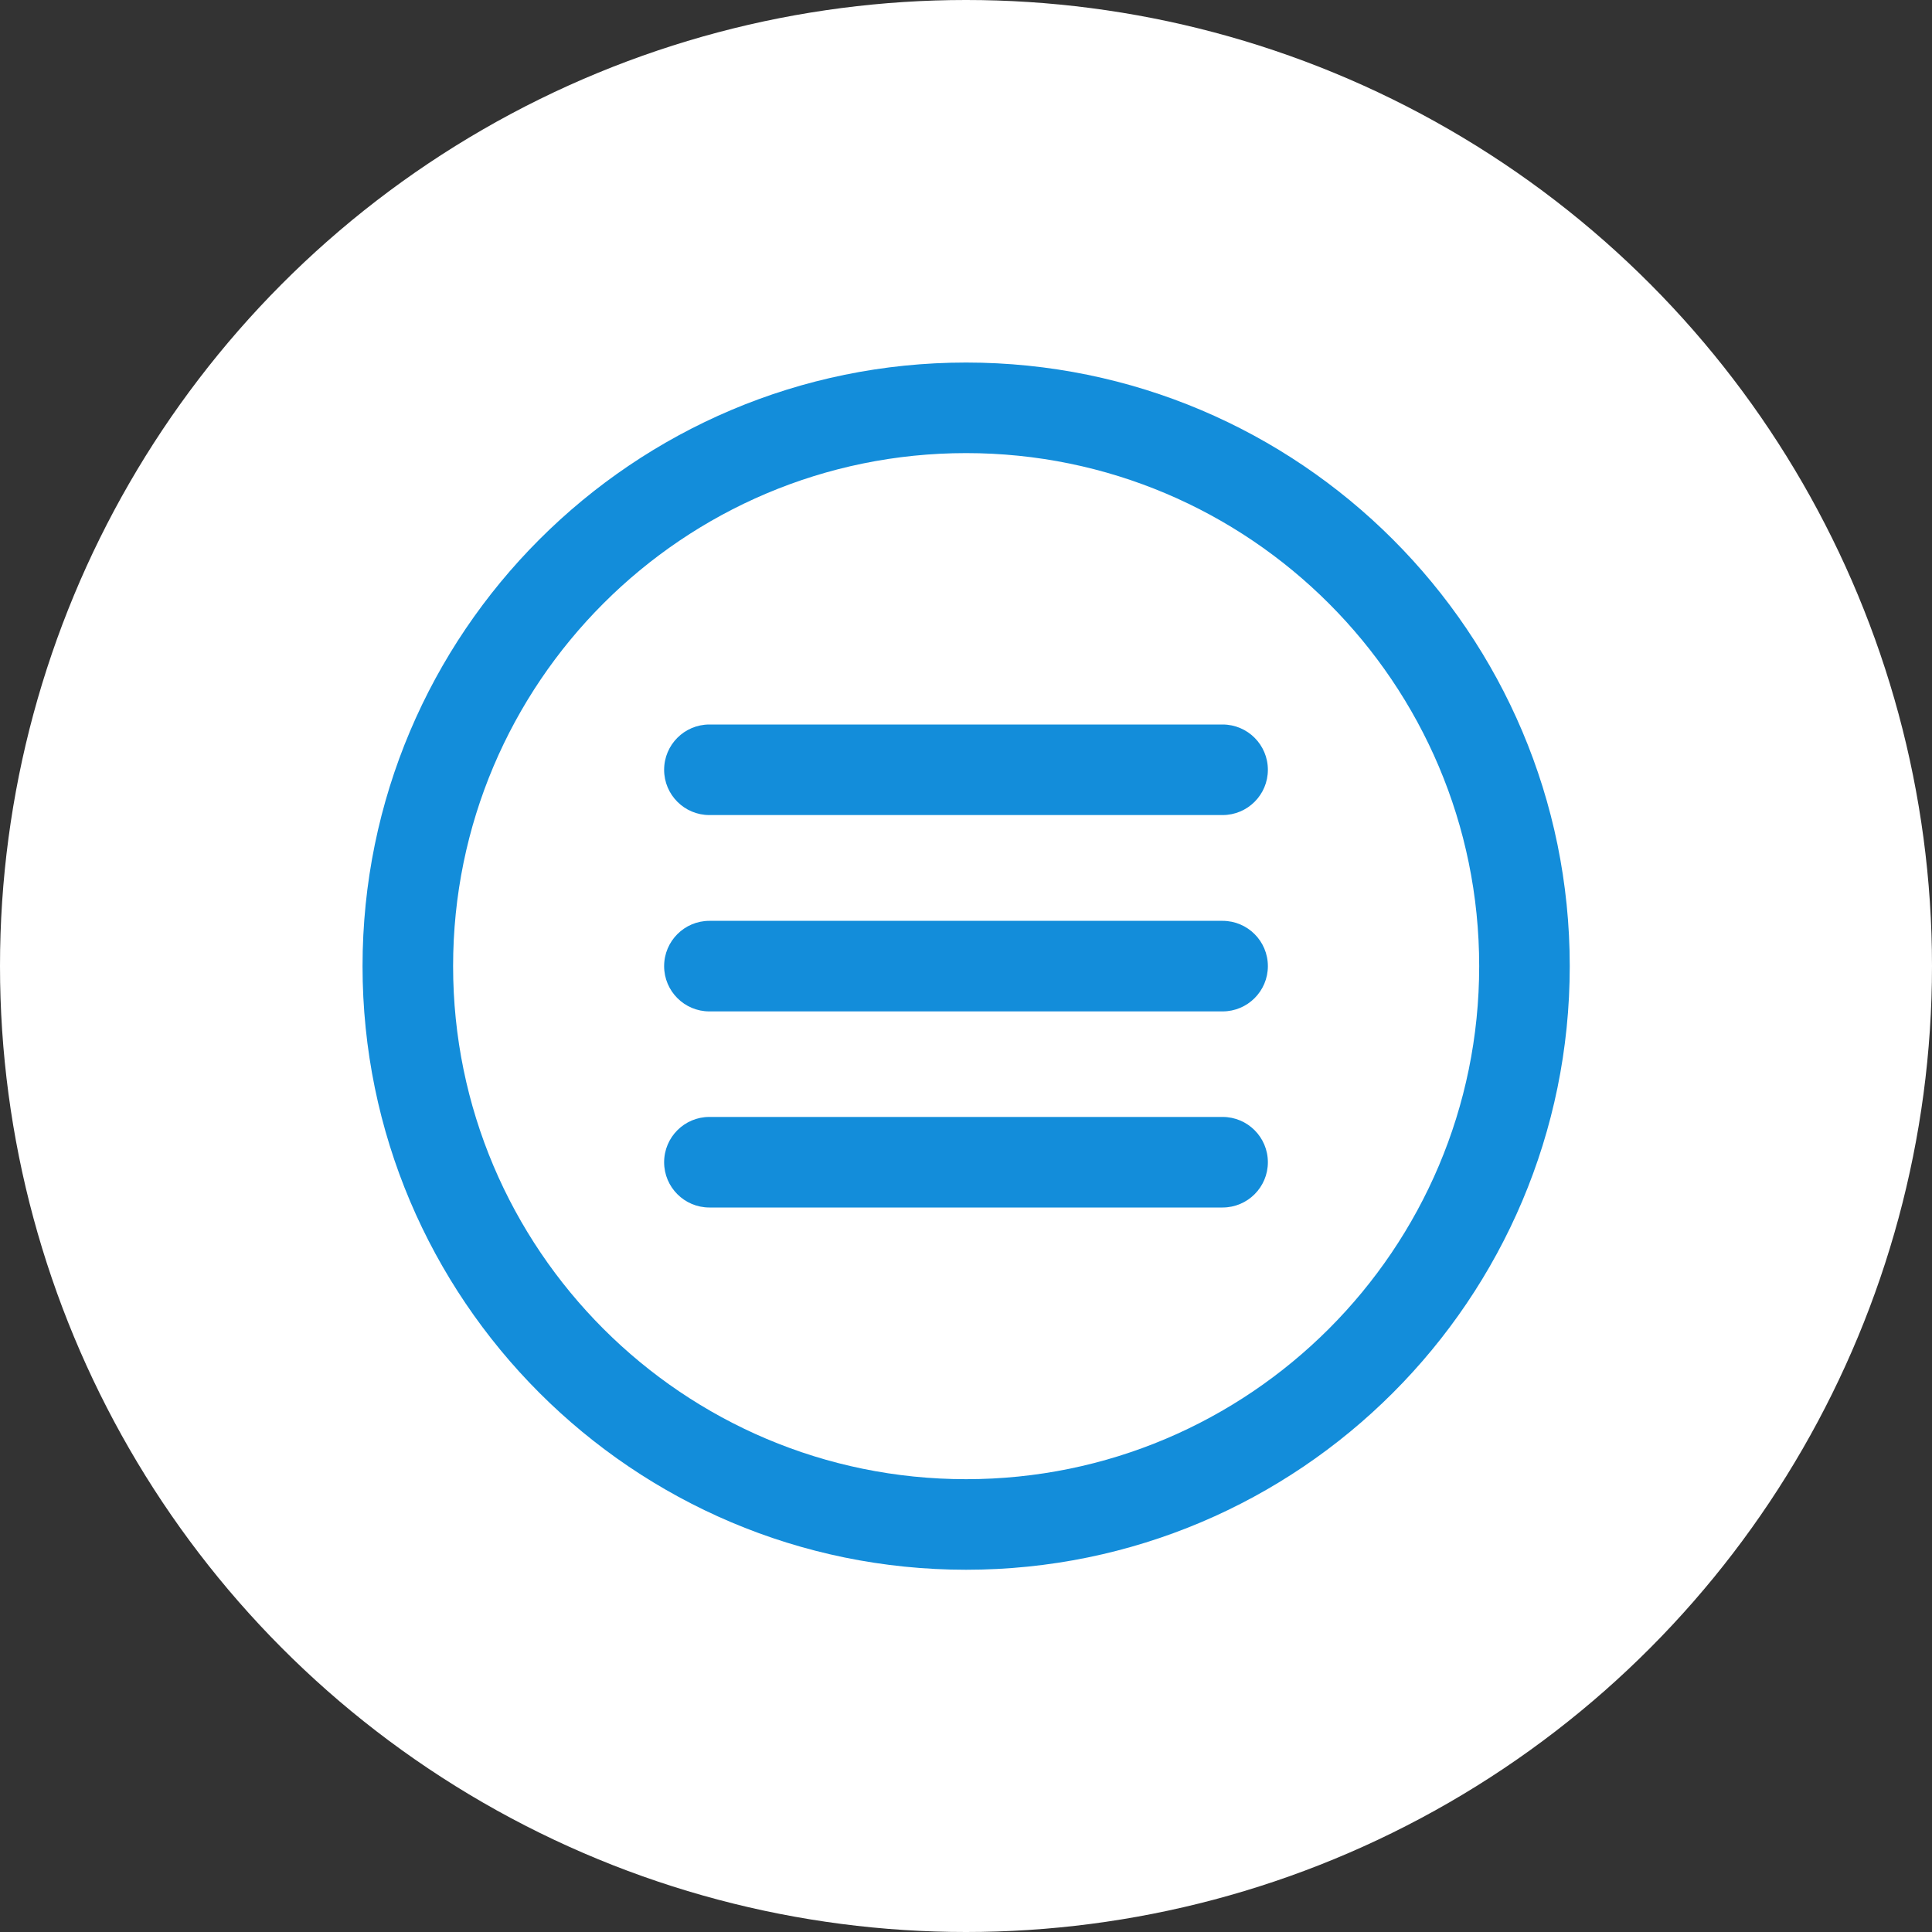 <?xml version="1.0" encoding="UTF-8"?> <svg xmlns="http://www.w3.org/2000/svg" width="40" height="40" viewBox="0 0 40 40" fill="none"><rect x="0" y="0" width="40" height="40" fill="#333333" stroke="none"/> <circle cx="20" cy="20" r="20" fill="white"></circle> <path d="M20.002 7.506C26.9 7.506 32.5 13.106 32.5 20.003C32.5 26.9 26.9 32.5 20.002 32.5C13.106 32.5 7.506 26.9 7.506 20.003C7.506 13.106 13.106 7.506 20.002 7.506ZM20.002 9.381C14.14 9.381 9.381 14.14 9.381 20.003C9.381 25.865 14.14 30.625 20.002 30.625C25.865 30.625 30.625 25.865 30.625 20.003C30.625 14.14 25.865 9.381 20.002 9.381ZM26.25 24.063C26.25 23.545 25.83 23.125 25.312 23.125H14.687C14.17 23.125 13.75 23.545 13.75 24.063C13.75 24.58 14.17 25 14.687 25H25.312C25.83 25 26.25 24.58 26.25 24.063ZM26.25 20.003C26.25 19.485 25.83 19.065 25.312 19.065H14.687C14.17 19.065 13.75 19.485 13.75 20.003C13.75 20.52 14.17 20.94 14.687 20.94H25.312C25.83 20.94 26.25 20.52 26.25 20.003ZM26.25 15.938C26.25 15.42 25.83 15 25.312 15H14.687C14.17 15 13.75 15.42 13.75 15.938C13.75 16.455 14.17 16.875 14.687 16.875H25.312C25.83 16.875 26.25 16.455 26.25 15.938Z" fill="#138DDA"></path> </svg> 